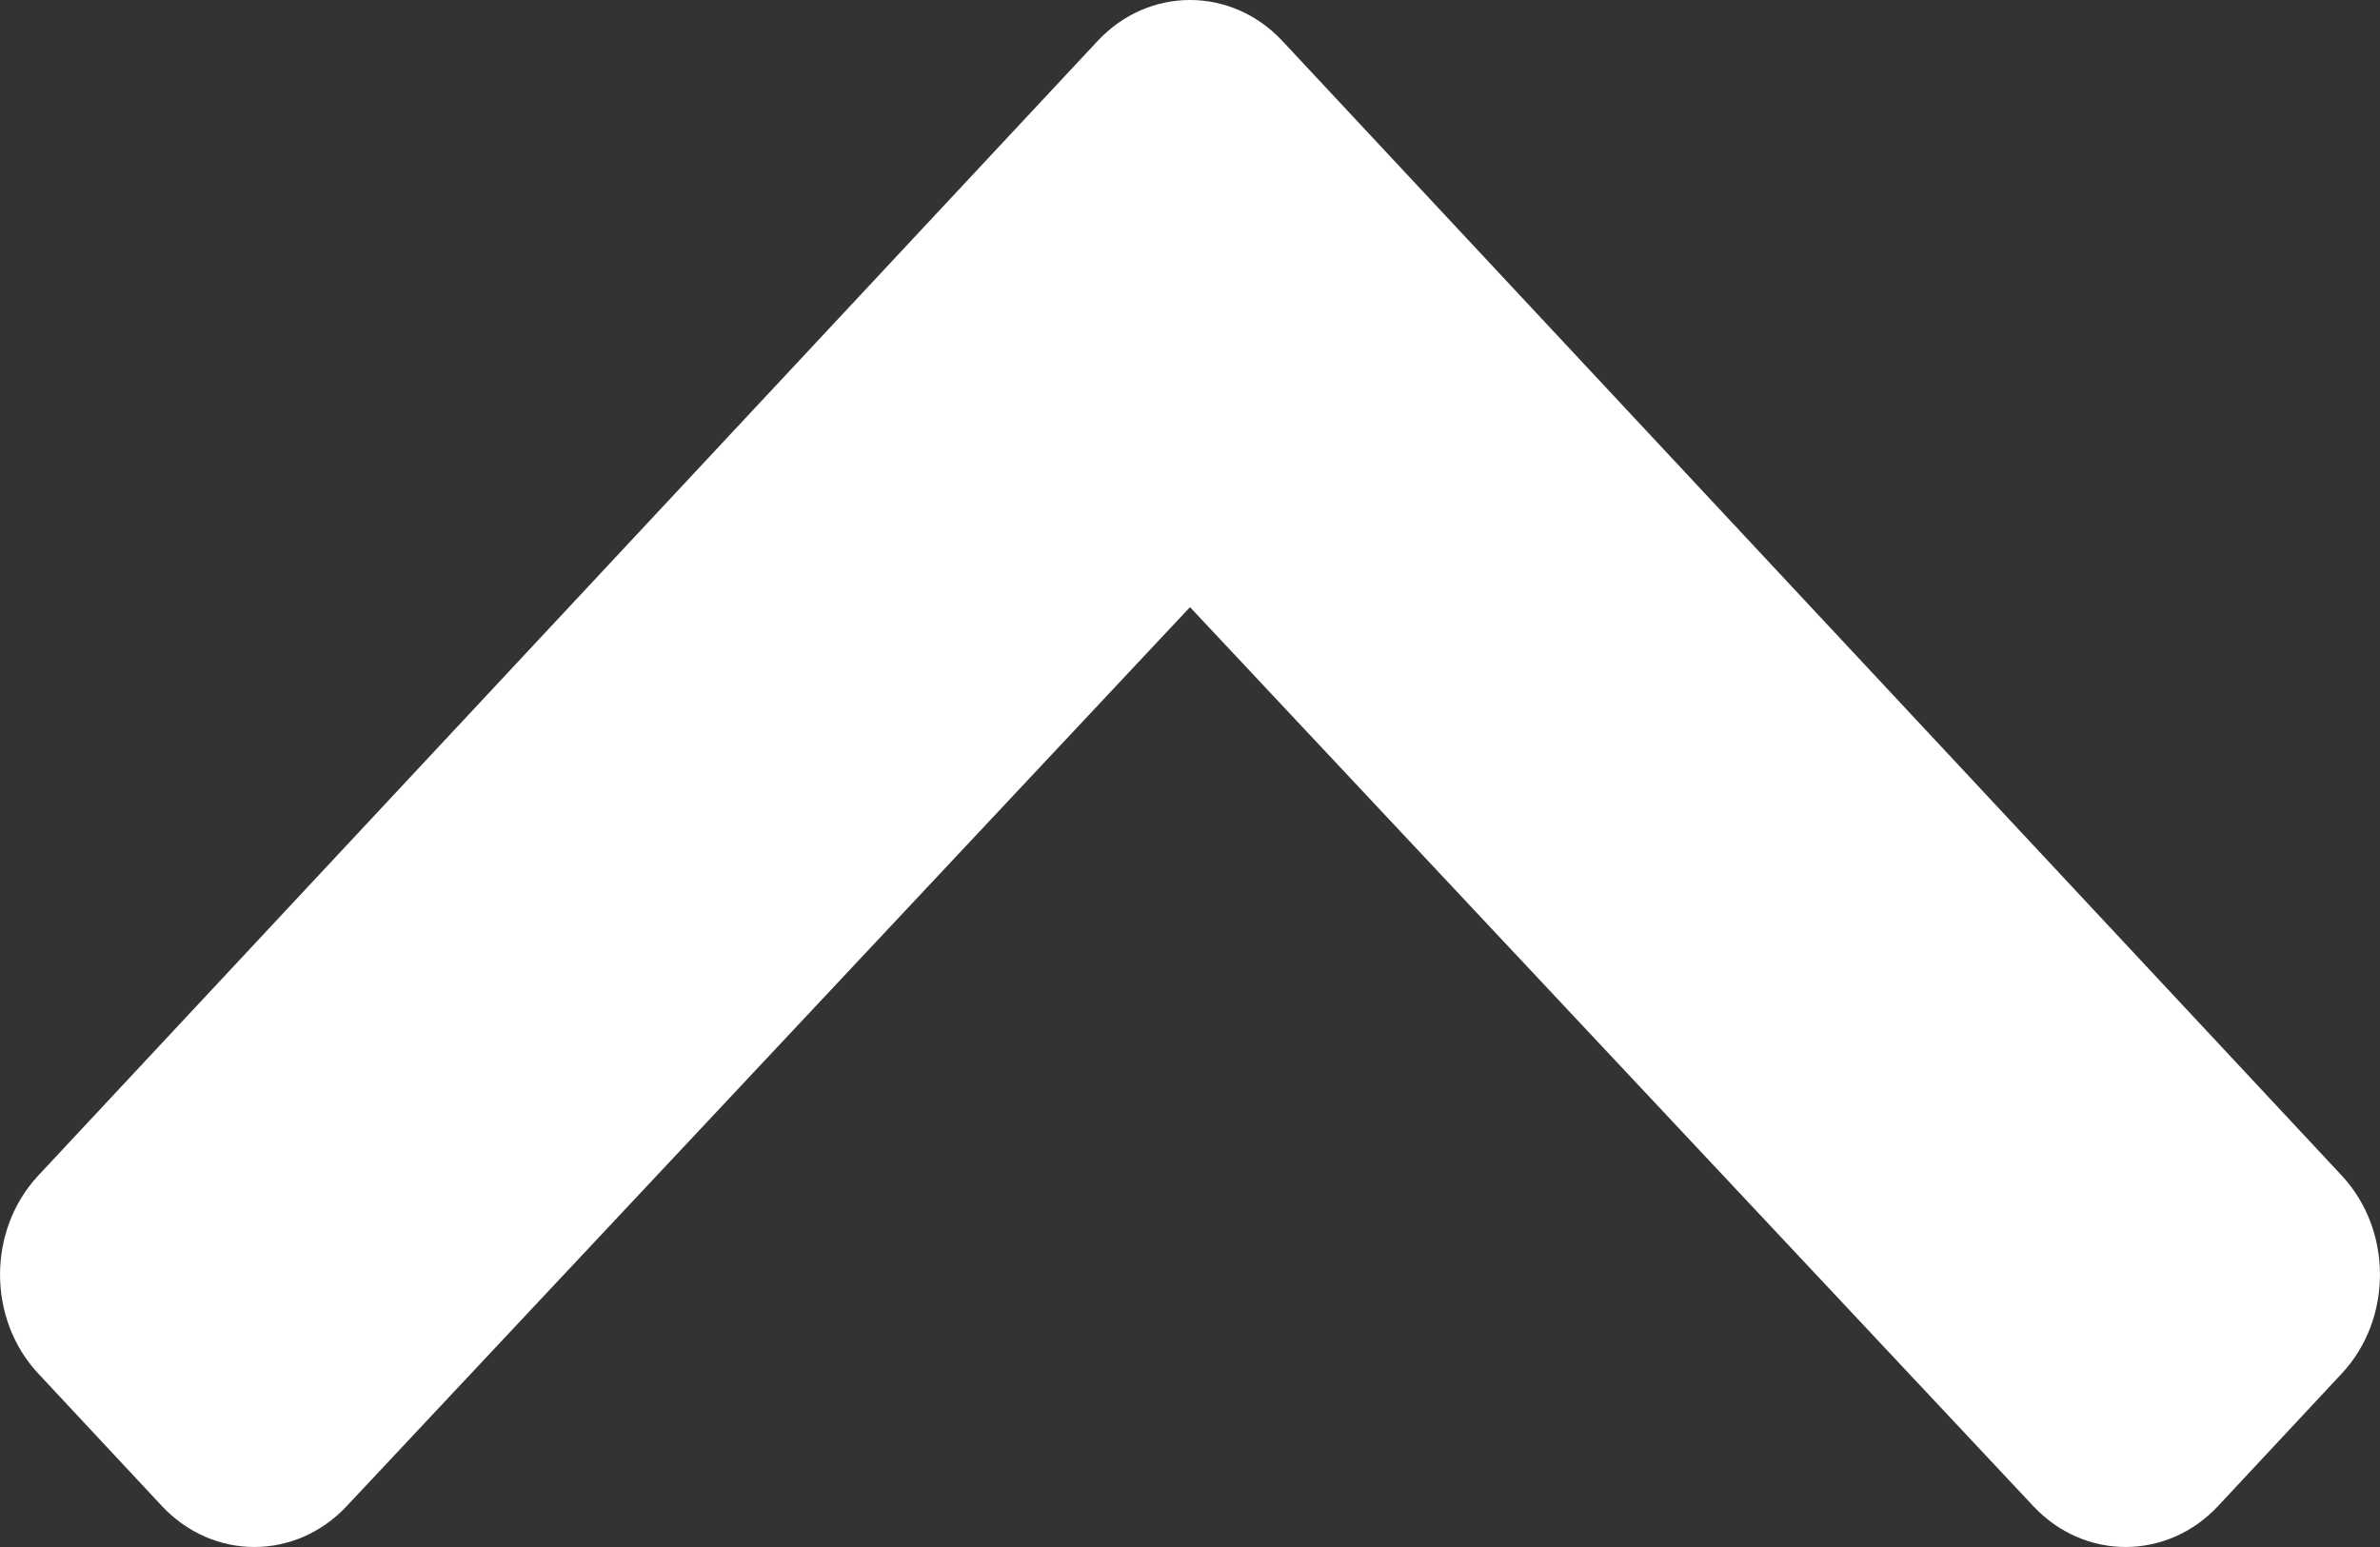 <svg width="20" height="13" viewBox="0 0 20 13" fill="none" xmlns="http://www.w3.org/2000/svg">
<rect x="0" y="0" width="20" height="13" fill="#333333" stroke="none"/>
<path d="M10.777 0.345L19.678 9.878C20.107 10.338 20.107 11.084 19.678 11.543L18.64 12.655C18.211 13.114 17.517 13.115 17.087 12.657L10 5.102L2.913 12.657C2.483 13.115 1.789 13.114 1.36 12.655L0.322 11.543C-0.107 11.084 -0.107 10.338 0.322 9.878L9.223 0.345C9.652 -0.115 10.348 -0.115 10.777 0.345Z" fill="white"/>
</svg>
